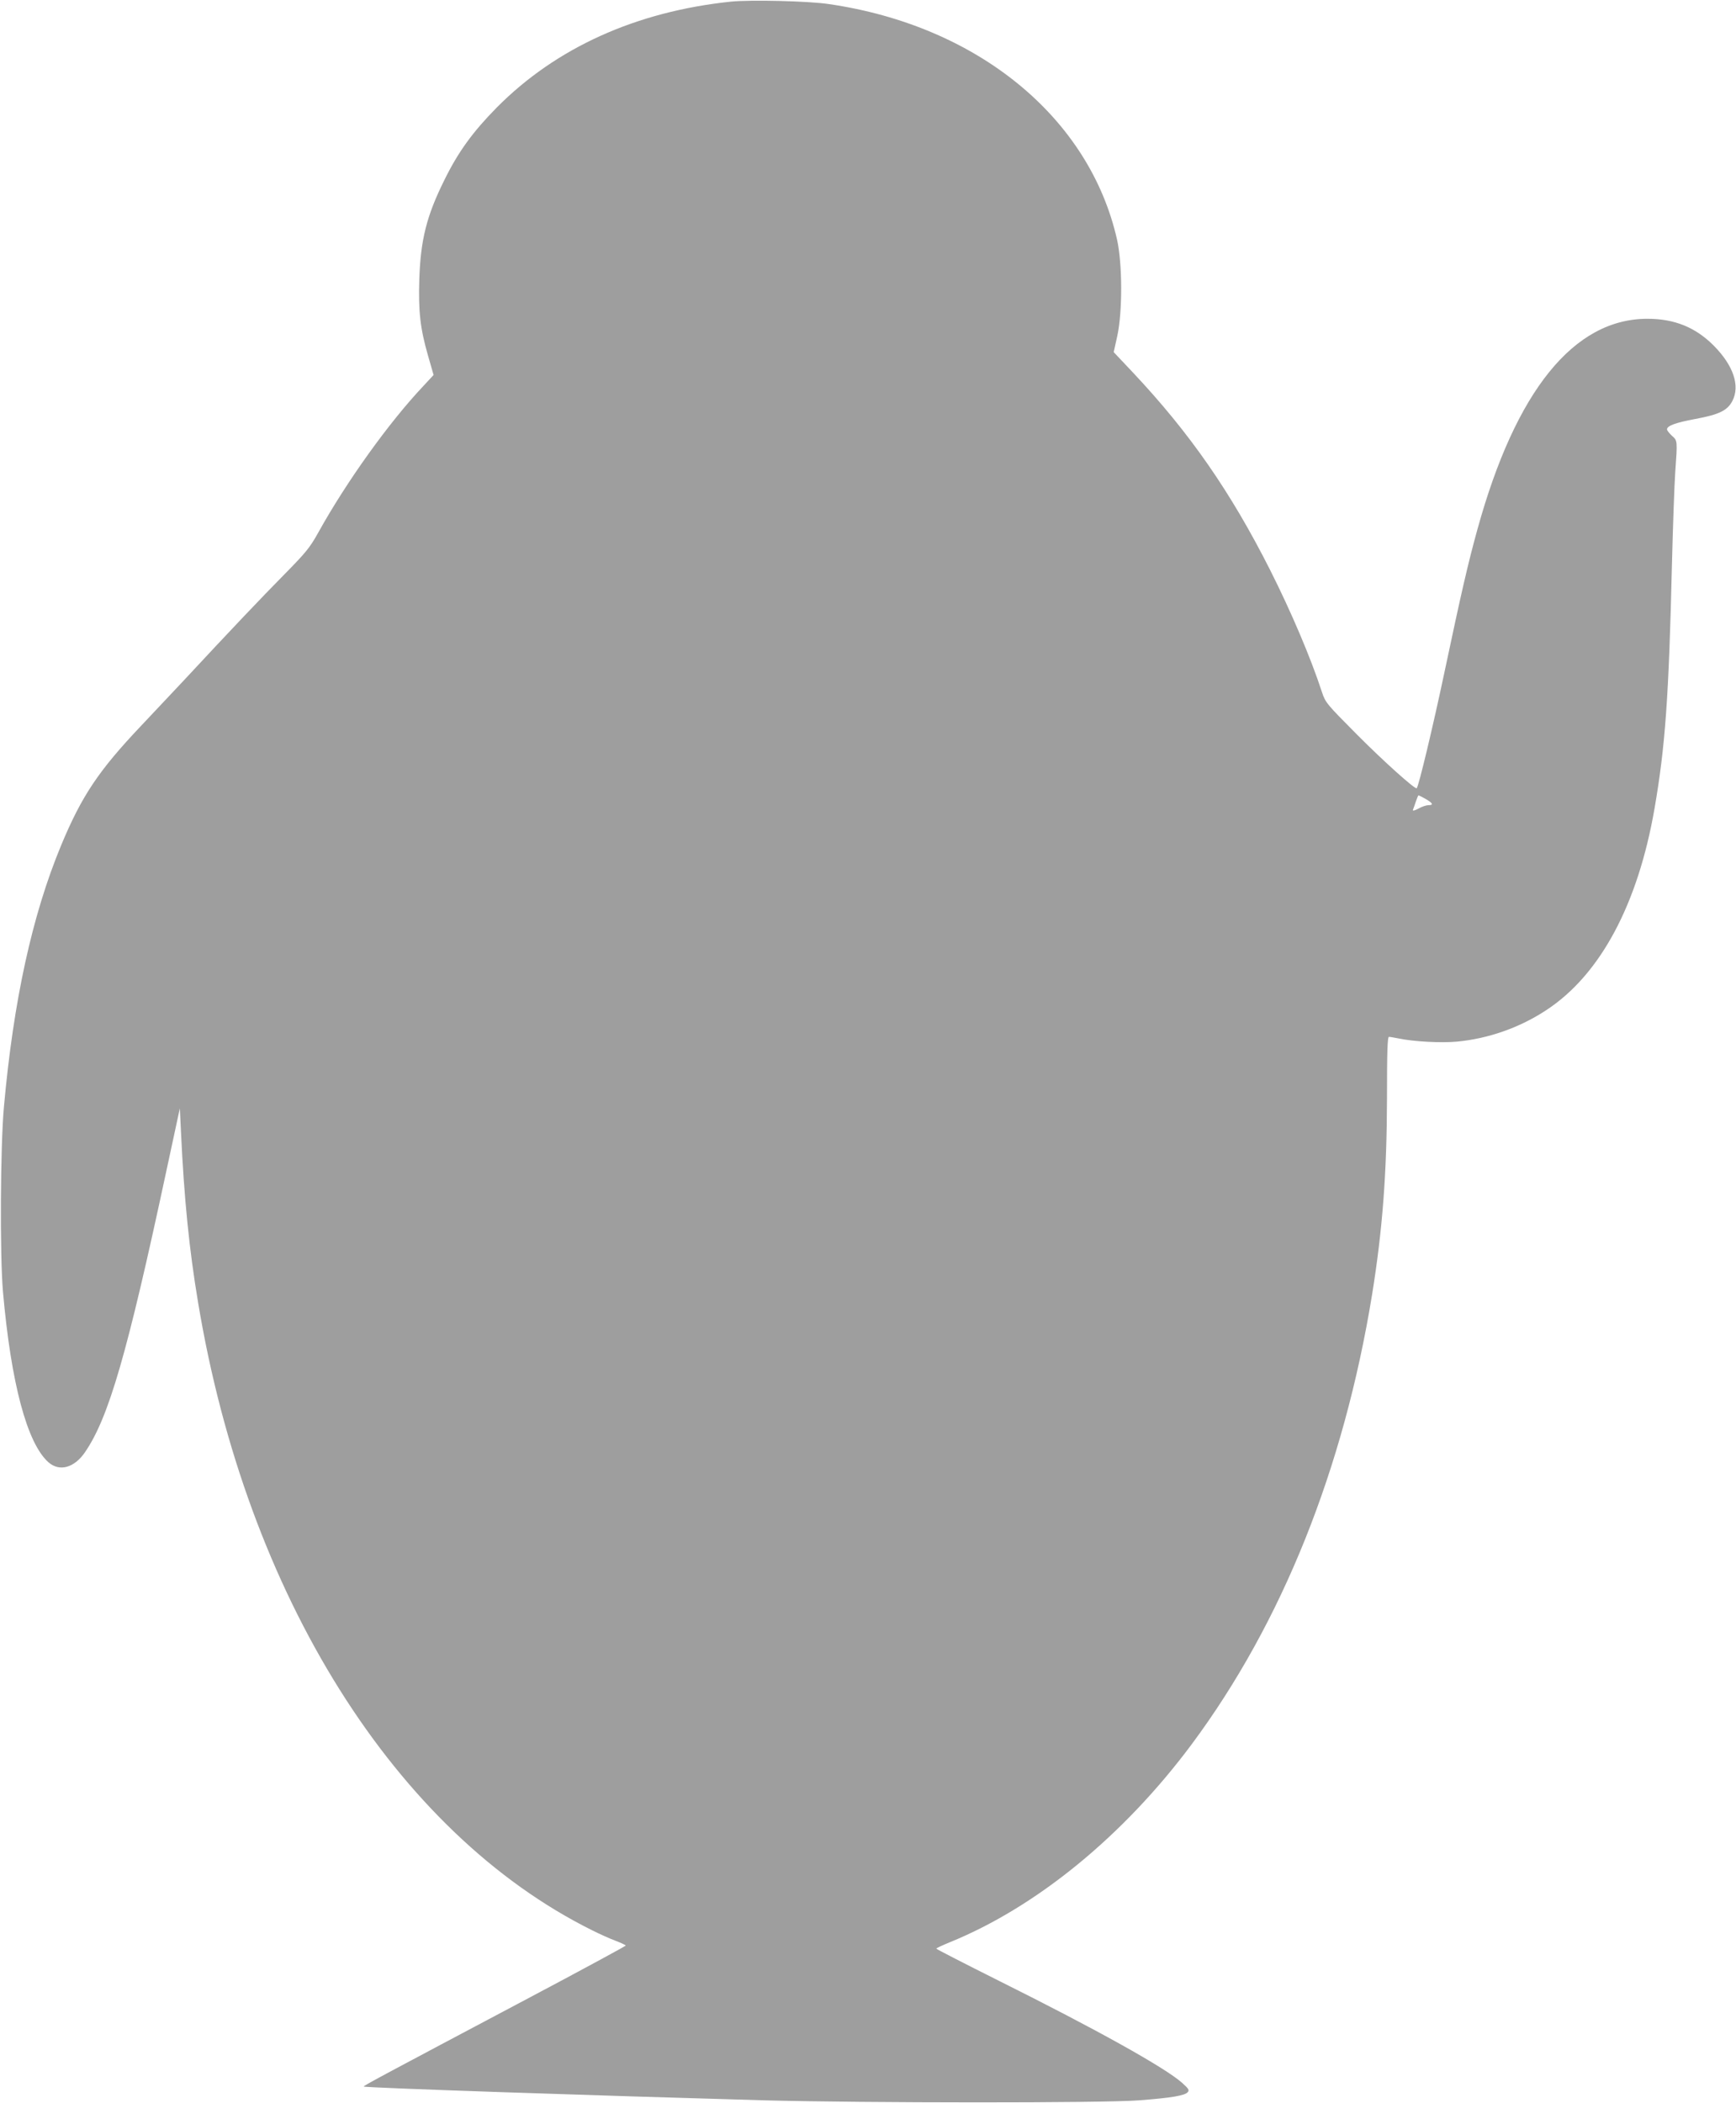 <?xml version="1.0" standalone="no"?>
<!DOCTYPE svg PUBLIC "-//W3C//DTD SVG 20010904//EN"
 "http://www.w3.org/TR/2001/REC-SVG-20010904/DTD/svg10.dtd">
<svg version="1.0" xmlns="http://www.w3.org/2000/svg"
 width="1057pt" height="1280pt" viewBox="0 0 1057 1280"
 preserveAspectRatio="xMidYMid meet">
<g transform="translate(0,1280) scale(0.1,-0.1)"
fill="#9e9e9e" stroke="none">
<path d="M4450 12790 c-576 -60 -1064 -280 -1425 -644 -146 -148 -235 -270
-319 -441 -109 -219 -145 -365 -153 -604 -6 -195 5 -298 53 -465 l34 -118 -64
-69 c-207 -219 -466 -580 -637 -888 -52 -94 -77 -124 -207 -256 -142 -144
-320 -331 -612 -645 -74 -79 -191 -203 -259 -275 -259 -273 -363 -427 -489
-730 -176 -424 -290 -945 -348 -1590 -22 -240 -25 -909 -6 -1125 49 -558 147
-924 277 -1039 67 -59 158 -34 223 62 144 210 257 600 493 1702 l84 390 7
-145 c19 -405 50 -714 104 -1036 296 -1783 1202 -3226 2399 -3821 44 -22 108
-51 143 -64 34 -13 62 -26 62 -29 0 -3 -260 -144 -577 -312 -938 -497 -1022
-542 -1018 -546 7 -8 1441 -56 2440 -84 616 -16 2061 -17 2280 0 197 15 280
29 297 50 11 12 5 21 -35 57 -107 94 -520 324 -1114 620 -210 105 -381 193
-382 196 -1 3 36 20 82 39 529 215 1059 649 1473 1205 550 740 925 1675 1098
2735 64 396 90 740 91 1197 0 284 3 373 12 373 7 0 34 -5 60 -10 91 -19 257
-28 354 -19 191 18 383 85 546 193 327 215 556 643 657 1226 65 376 87 676
106 1485 6 237 15 489 20 560 14 195 14 193 -20 223 -16 15 -30 32 -30 39 0
22 53 41 171 63 147 27 197 52 227 110 48 92 6 216 -113 336 -111 112 -240
164 -404 164 -448 0 -802 -437 -1035 -1280 -58 -210 -97 -379 -202 -875 -68
-322 -156 -690 -168 -702 -9 -9 -202 164 -362 325 -186 187 -194 196 -215 260
-68 209 -189 492 -315 742 -241 477 -490 835 -834 1201 l-119 126 22 99 c32
148 31 437 -1 583 -167 745 -848 1304 -1754 1436 -124 19 -480 27 -598 15z
m4230 -4852 c45 -26 50 -38 17 -38 -12 0 -40 -9 -61 -21 -24 -13 -36 -15 -33
-7 3 7 11 30 18 51 7 20 14 37 16 37 2 0 22 -10 43 -22z"/>
</g>
</svg>
